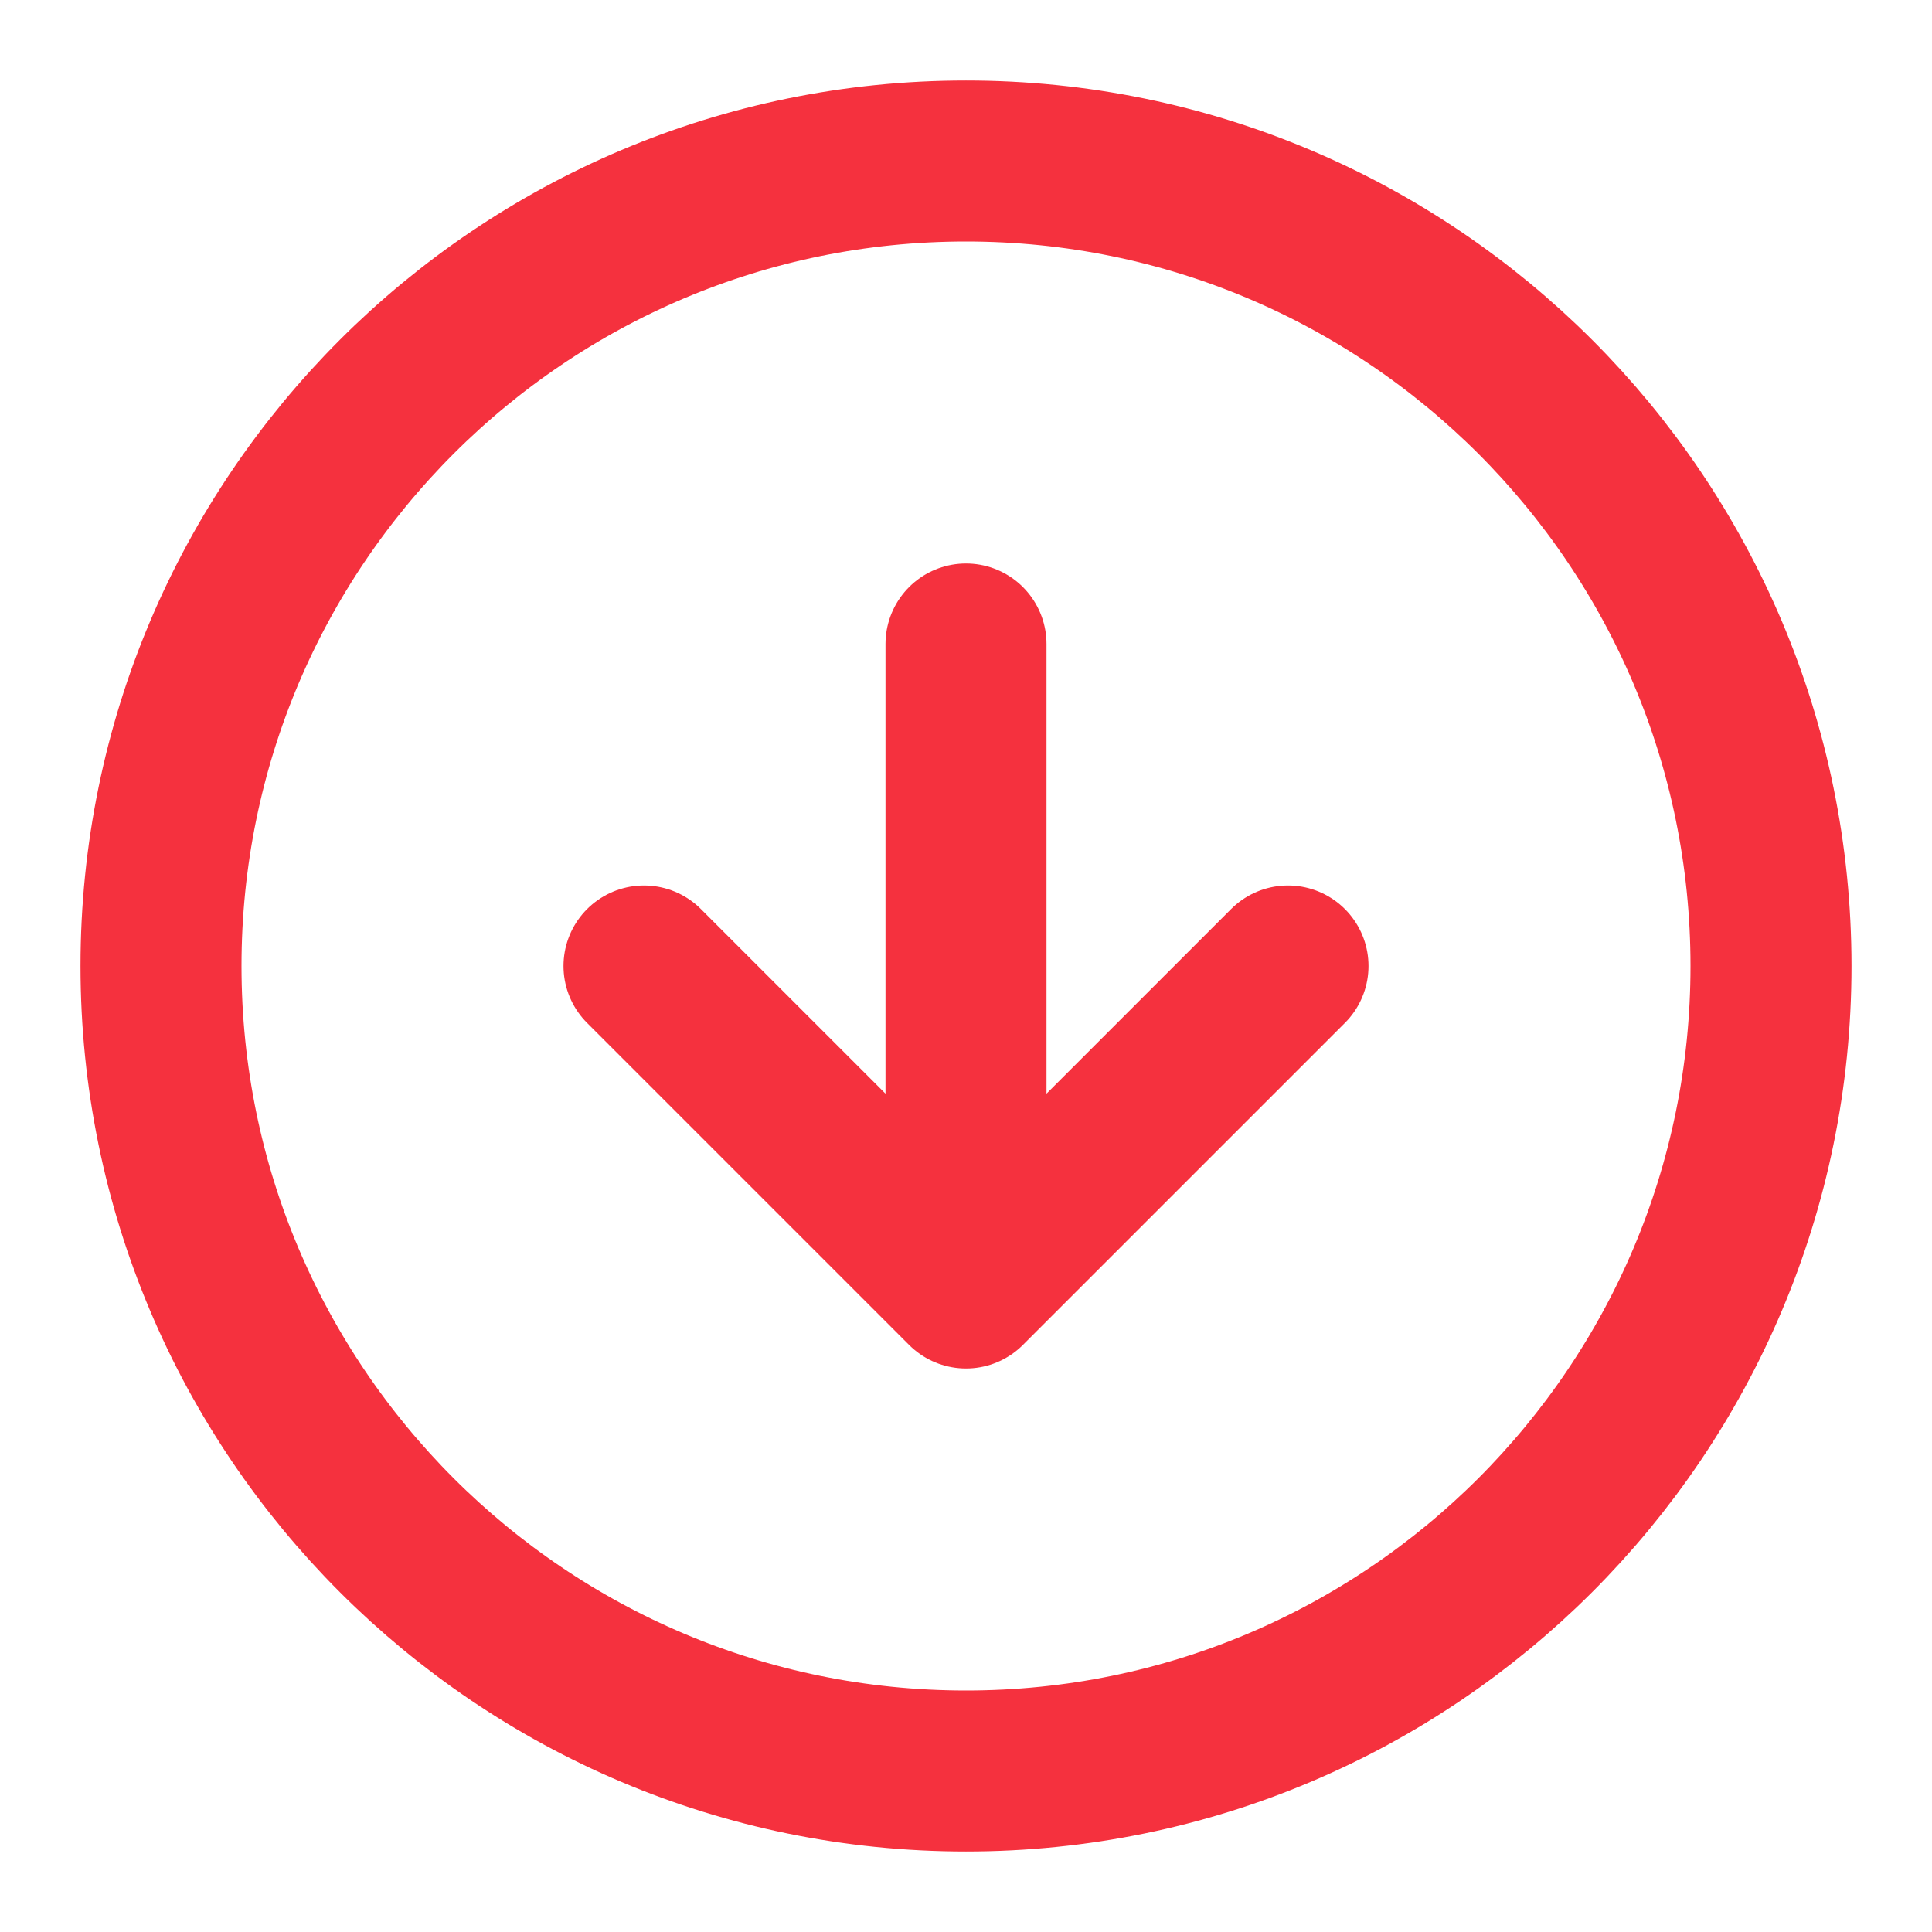 <svg xmlns="http://www.w3.org/2000/svg" width="48" height="48" viewBox="0 0 48 48" fill="none"><path d="M16 24L24 32M24 32L32 24M24 32V16M44 24C44 35.046 35.046 44 24 44C12.954 44 4 35.046 4 24C4 12.954 12.954 4 24 4C35.046 4 44 12.954 44 24Z" stroke="#F5313E" stroke-width="4" stroke-linecap="round" stroke-linejoin="round"></path></svg>